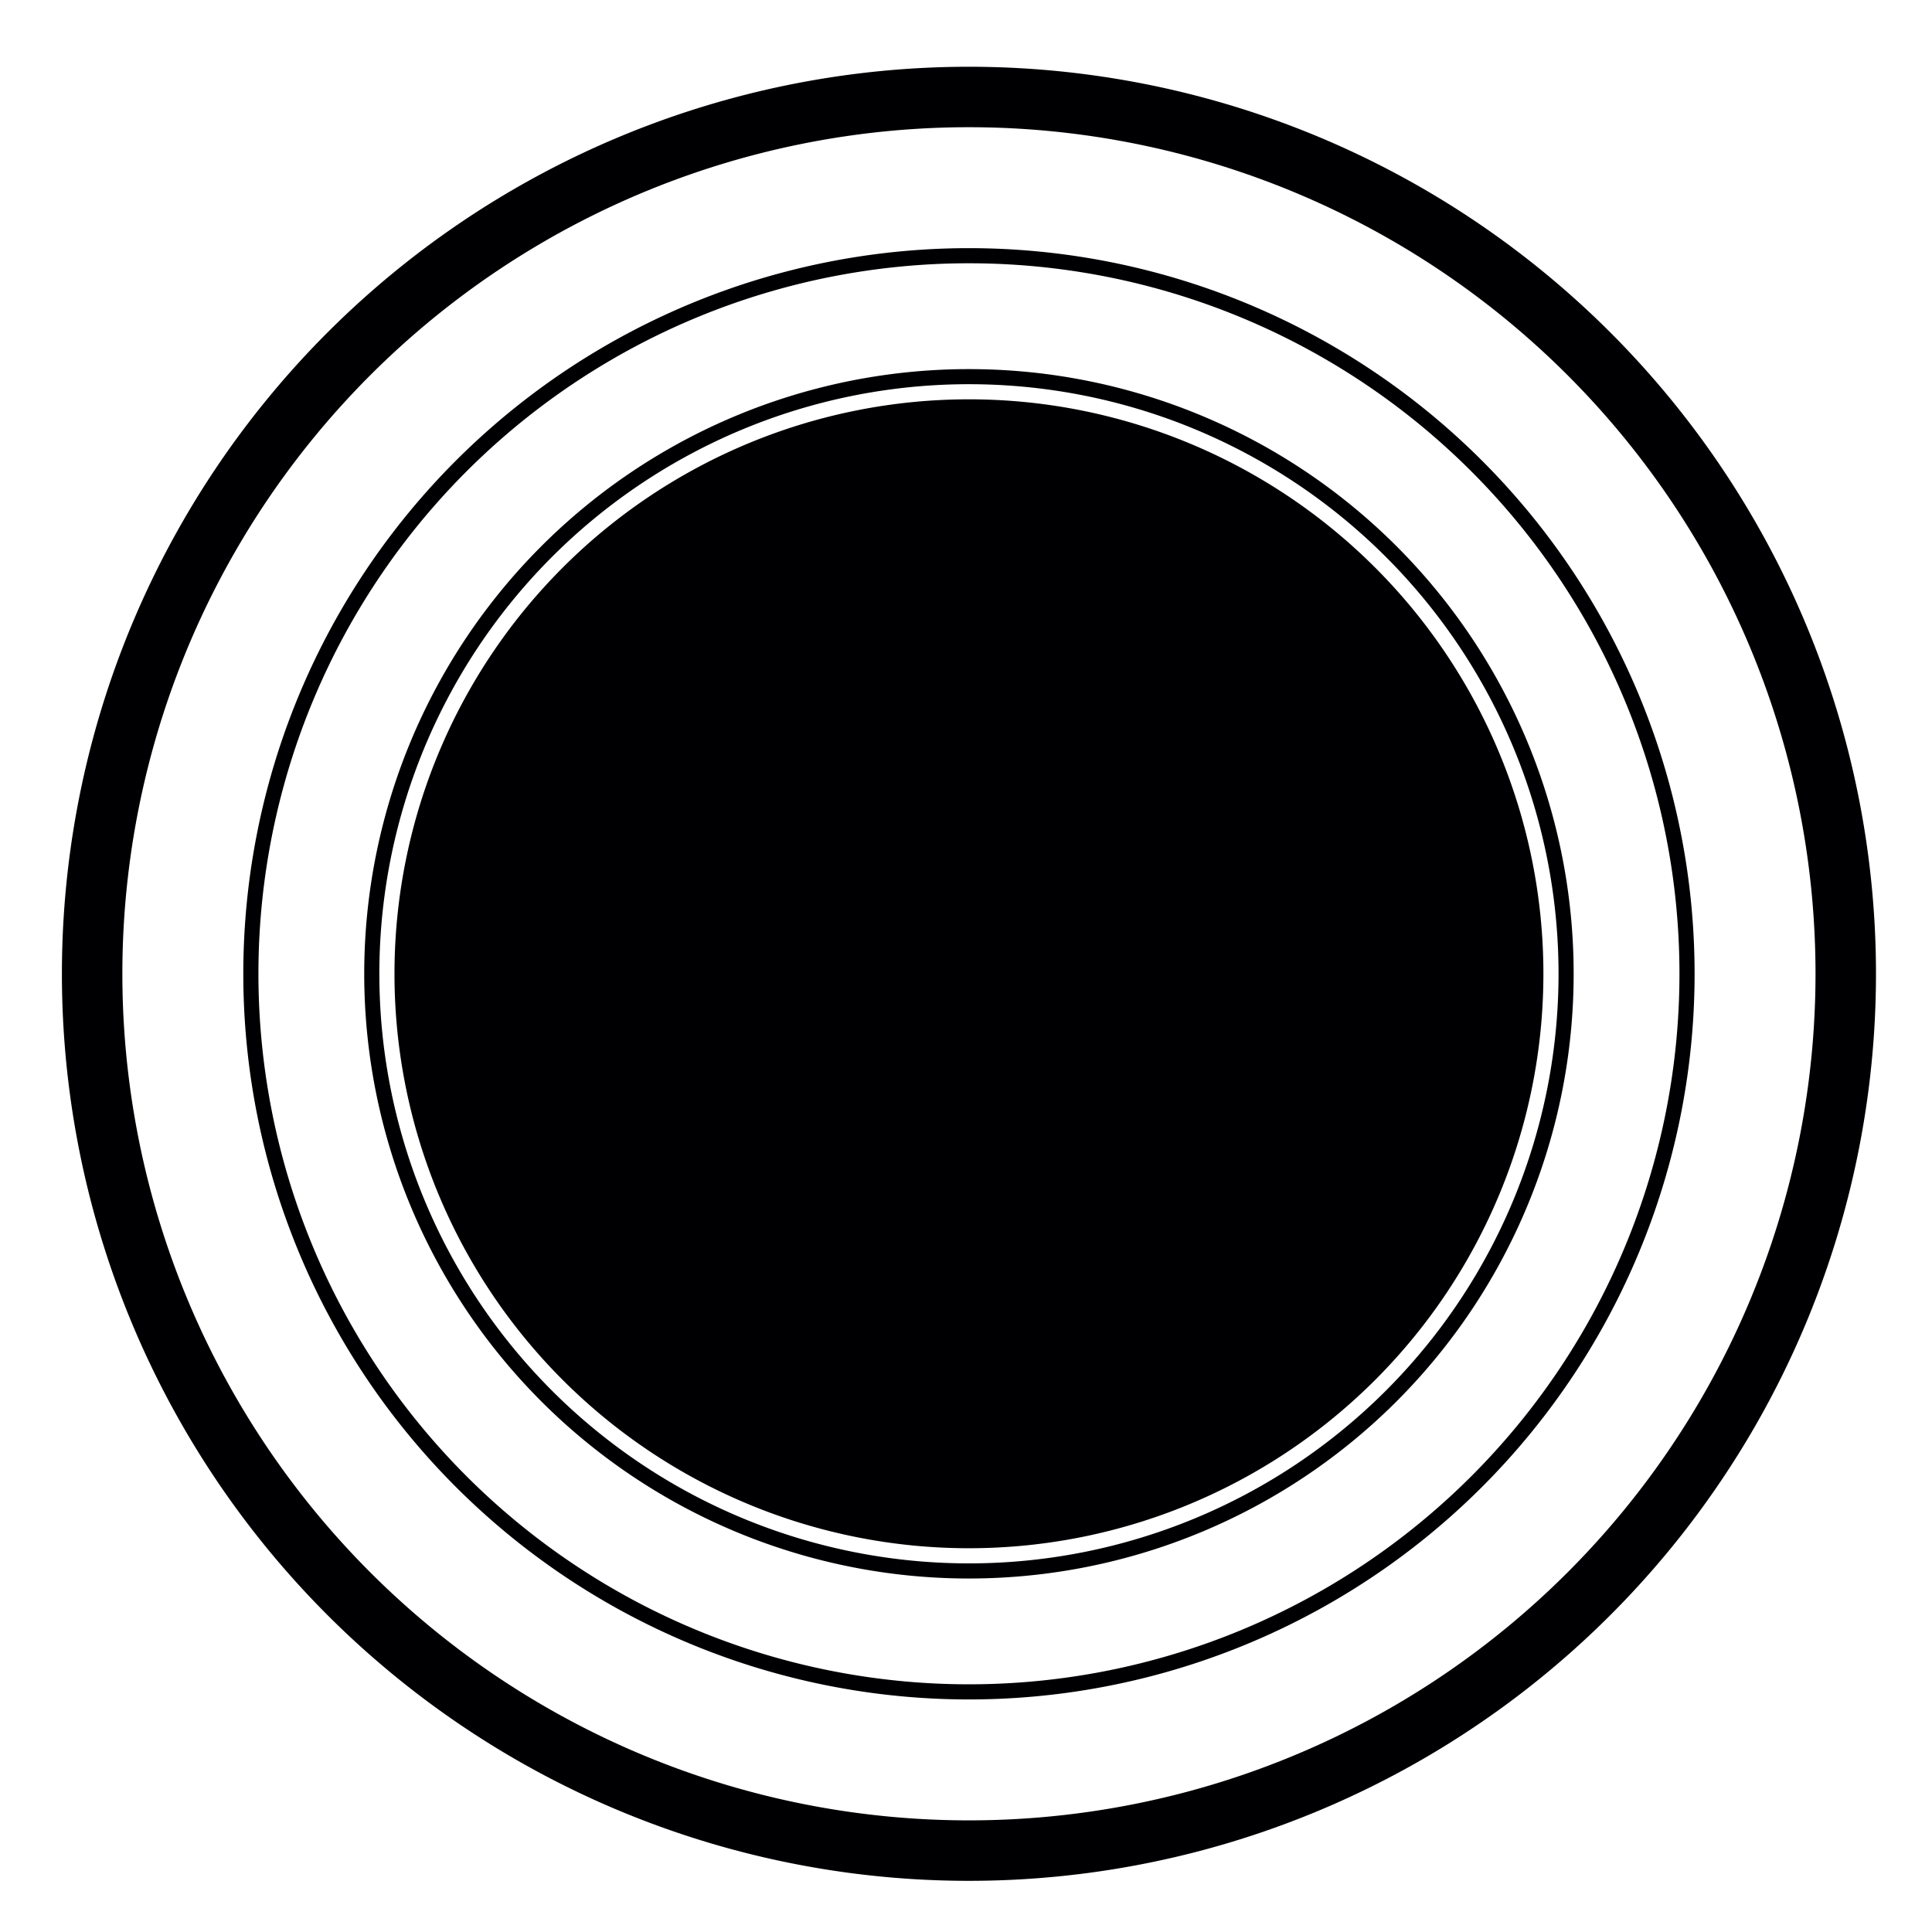 <?xml version="1.0" encoding="UTF-8" standalone="no"?>
<!-- Created with Inkscape (http://www.inkscape.org/) -->

<svg
   xmlns:dc="http://purl.org/dc/elements/1.1/"
   xmlns:cc="http://creativecommons.org/ns#"
   xmlns:rdf="http://www.w3.org/1999/02/22-rdf-syntax-ns#"
   xmlns:svg="http://www.w3.org/2000/svg"
   xmlns="http://www.w3.org/2000/svg"
   xmlns:sodipodi="http://sodipodi.sourceforge.net/DTD/sodipodi-0.dtd"
   xmlns:inkscape="http://www.inkscape.org/namespaces/inkscape"
   width="32mm"
   height="32mm"
   viewBox="0 0 32 32"
   version="1.1"
   id="svg8"
   inkscape:version="0.92.2 (5c3e80d, 2017-08-06)"
   sodipodi:docname="safari-pinned-tab.svg"
   inkscape:export-filename="C:\Users\kakir\Dropbox\LiverMyPageLogo.png"
   inkscape:export-xdpi="299.72281"
   inkscape:export-ydpi="299.72281">
  <defs
     id="defs2" />
  <sodipodi:namedview
     id="base"
     pagecolor="#ffffff"
     bordercolor="#666666"
     borderopacity="1.0"
     inkscape:pageopacity="0.0"
     inkscape:pageshadow="2"
     inkscape:zoom="4.1029565"
     inkscape:cx="354.22928"
     inkscape:cy="48.999362"
     inkscape:document-units="mm"
     inkscape:current-layer="g4650"
     showgrid="false"
     showguides="true"
     inkscape:guide-bbox="true"
     inkscape:snap-text-baseline="false"
     inkscape:window-width="3840"
     inkscape:window-height="2066"
     inkscape:window-x="-11"
     inkscape:window-y="49"
     inkscape:window-maximized="1">
    <sodipodi:guide
       position="31,230"
       orientation="0,1"
       id="guide4608"
       inkscape:locked="false" />
    <sodipodi:guide
       position="31.144,200.005"
       orientation="0,1"
       id="guide4610"
       inkscape:locked="false" />
    <sodipodi:guide
       position="30.577,214.979"
       orientation="0,1"
       id="guide4612"
       inkscape:locked="false" />
  </sodipodi:namedview>
  <g
     inkscape:label="Layer 1"
     inkscape:groupmode="layer"
     id="layer1"
     transform="translate(0,-265)">
    <g
       id="g4650"
       transform="translate(-15,199)">
      <path
         inkscape:connector-curvature="0"
         id="path4572"
         transform="scale(0.265)"
         d="m 117.166,253.229 a 56.693,56.693 0 0 0 -56.693,56.693 56.693,56.693 0 0 0 56.693,56.691 56.693,56.693 0 0 0 56.691,-56.691 56.693,56.693 0 0 0 -56.691,-56.693 z m 0,3.779 a 52.913,52.913 0 0 1 52.912,52.914 52.913,52.913 0 0 1 -52.912,52.912 52.913,52.913 0 0 1 -52.914,-52.912 52.913,52.913 0 0 1 52.914,-52.914 z m 0,7.559 a 45.354,45.354 0 0 0 -45.355,45.355 45.354,45.354 0 0 0 45.355,45.354 45.354,45.354 0 0 0 45.354,-45.354 45.354,45.354 0 0 0 -45.354,-45.355 z m 0,0.945 a 44.409,44.409 0 0 1 44.408,44.41 44.409,44.409 0 0 1 -44.408,44.408 44.409,44.409 0 0 1 -44.41,-44.408 44.409,44.409 0 0 1 44.41,-44.41 z m 0,6.615 a 37.795,37.795 0 0 0 -37.797,37.795 37.795,37.795 0 0 0 37.797,37.795 37.795,37.795 0 0 0 37.795,-37.795 37.795,37.795 0 0 0 -37.795,-37.795 z m 0,0.943 a 36.85,36.85 0 0 1 36.85,36.852 36.85,36.85 0 0 1 -36.85,36.85 36.85,36.85 0 0 1 -36.852,-36.85 36.85,36.85 0 0 1 36.852,-36.852 z m 0,0.945 a 35.906,35.906 0 0 0 -35.906,35.906 35.906,35.906 0 0 0 35.906,35.904 35.906,35.906 0 0 0 35.904,-35.904 35.906,35.906 0 0 0 -35.904,-35.906 z"
         style="opacity:1;fill:#000003;fill-opacity:1;fill-rule:nonzero;stroke:none;stroke-width:0.145;stroke-miterlimit:4;stroke-dasharray:none;stroke-opacity:1" />
    </g>
  </g>
</svg>
